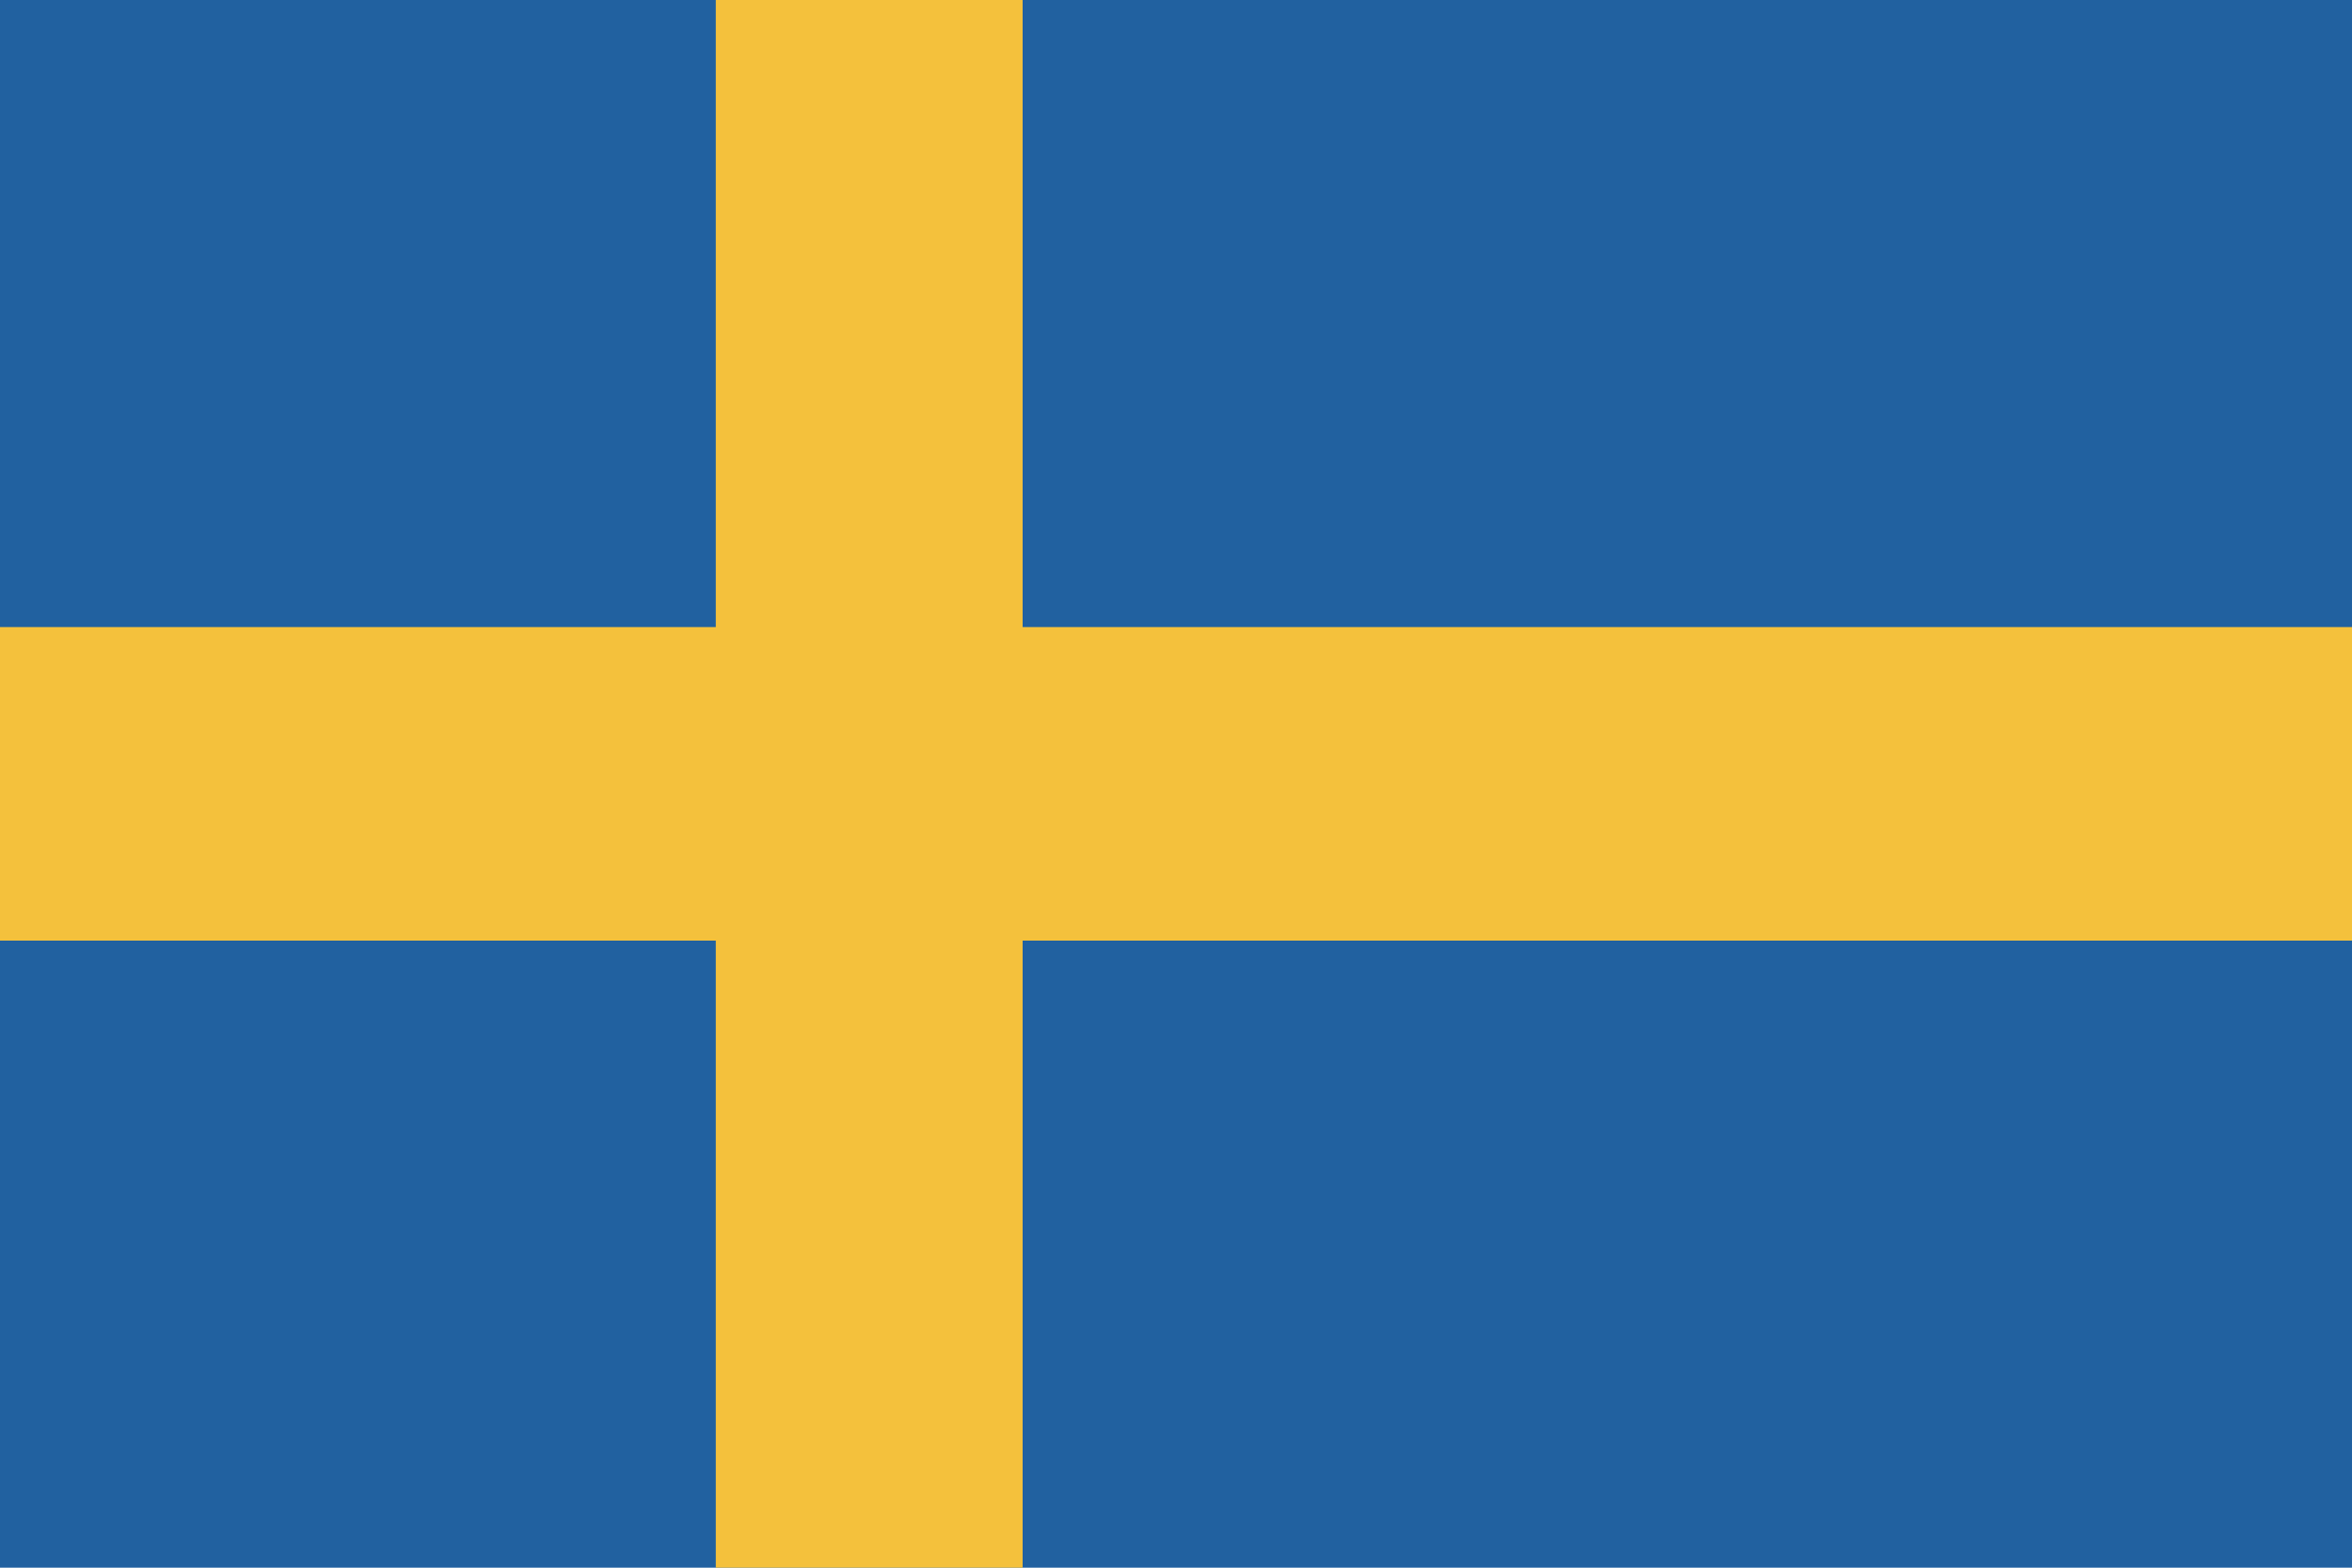 <svg width="24" height="16" viewBox="0 0 24 16" fill="none" xmlns="http://www.w3.org/2000/svg">
<path d="M24 0H0V16H24V0Z" fill="#2161A0"/>
<path d="M10.435 0H7.304V16H10.435V0Z" fill="#F4C13C"/>
<path d="M24 6.4H0V9.6H24V6.4Z" fill="#F4C13C"/>
</svg>
